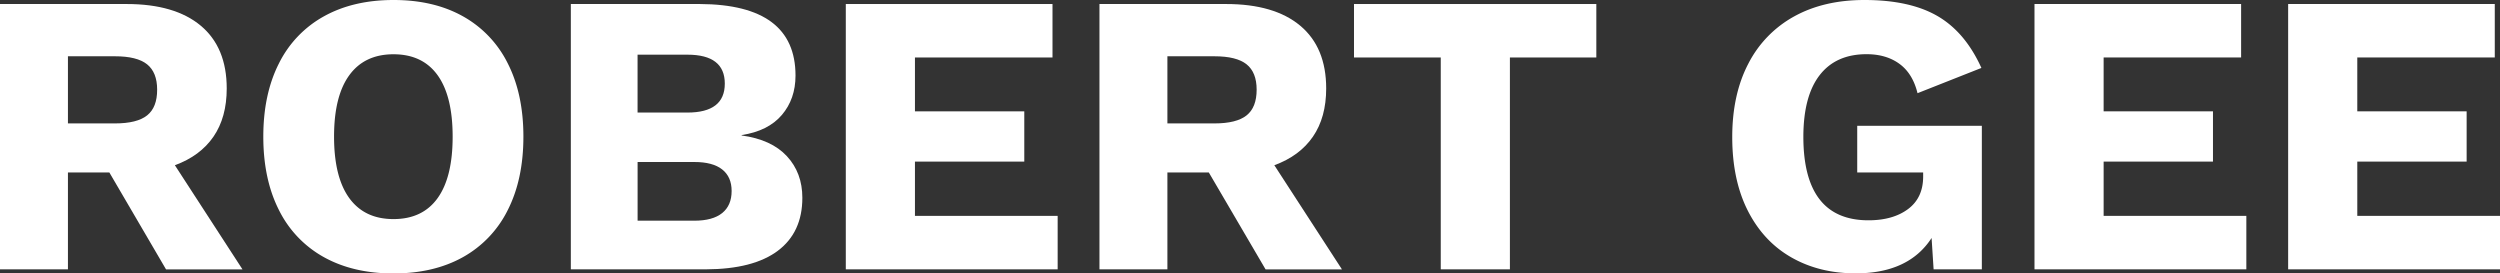 <svg xmlns="http://www.w3.org/2000/svg" viewBox="0 0 1368.17 149.6"><rect x="0" y="0" width="1368.17" height="149.6" fill="#333333" stroke="none"/><defs><style>.cls-1{fill:#fff;}</style></defs><g id="Layer_2" data-name="Layer 2"><g id="ROBERT_GEE" data-name="ROBERT GEE"><path class="cls-1" d="M59.84,94.38H37.18v53H0V2.2H69.3q26.4,0,40.59,11.88T124.08,48.4q0,15.84-7.26,26.4T95.7,90.42l37,57H90.86ZM37.18,67.54H62.92q12.09,0,17.6-4.4T86,49.06q0-9.45-5.5-13.86t-17.6-4.4H37.18Z"/><path class="cls-1" d="M253.33,8.91a59.9,59.9,0,0,1,24.53,25.74q8.58,16.83,8.58,40.15T277.86,115a59.9,59.9,0,0,1-24.53,25.74q-16,8.91-38,8.91t-38.06-8.91A59.69,59.69,0,0,1,152.68,115Q144.1,98.12,144.1,74.8t8.58-40.15A59.69,59.69,0,0,1,177.32,8.91Q193.37,0,215.38,0T253.33,8.91ZM191.18,41.14q-8.37,11.45-8.36,33.66t8.36,33.66q8.35,11.45,24.2,11.44t24.09-11.44Q247.72,97,247.72,74.8t-8.25-33.66q-8.25-11.43-24.09-11.44T191.18,41.14Z"/><path class="cls-1" d="M312.4,2.2H383q52.35.22,52.36,39.16,0,12.77-7.48,21.56t-22,11v.22q16.28,2.2,24.75,11.33t8.47,22.77q0,18.93-13.42,29T386.32,147.4H312.4Zm63.8,59.4q20.46,0,20.46-15.84T376.2,29.92H348.92V61.6Zm3.74,59.18q10.11,0,15.29-4.18t5.17-12.1q0-7.69-5.17-11.77t-15.29-4.07h-31v32.12Z"/><path class="cls-1" d="M578.82,118.14V147.4H462.88V2.2H576V31.46H500.72V60.94h59.84v27.5H500.72v29.7Z"/><path class="cls-1" d="M661.54,94.38H638.88v53H601.7V2.2H671q26.4,0,40.59,11.88T725.78,48.4q0,15.84-7.26,26.4T697.4,90.42l37,57h-41.8ZM638.88,67.54h25.74q12.09,0,17.6-4.4t5.5-14.08q0-9.45-5.5-13.86t-17.6-4.4H638.88Z"/><path class="cls-1" d="M873.62,31.46h-47.3V147.4H788.48V31.46H741V2.2H873.62Z"/><path class="cls-1" d="M1084.6,68.86V147.4h-26.4l-1.1-17.16q-12.54,19.37-41.58,19.36-19.8,0-35.09-8.69t-23.87-25.52Q948,98.56,948,75q0-23.31,8.8-40.15A61.33,61.33,0,0,1,981.86,9q16.27-9,38.5-9,24.86,0,40,8.8t24,28.38L1049.4,51q-2.64-10.77-9.9-16.06t-18-5.28q-16.73,0-25.63,11.44T986.92,74.8q0,45.77,35.64,45.76,13.41,0,21.67-6.16t8.25-17.82v-2.2H1016.4V68.86Z"/><path class="cls-1" d="M1229.35,118.14V147.4H1113.41V2.2h113.08V31.46h-75.24V60.94h59.84v27.5h-59.84v29.7Z"/><path class="cls-1" d="M1368.17,118.14V147.4H1252.23V2.2h113.08V31.46h-75.24V60.94h59.84v27.5h-59.84v29.7Z"/></g></g></svg>